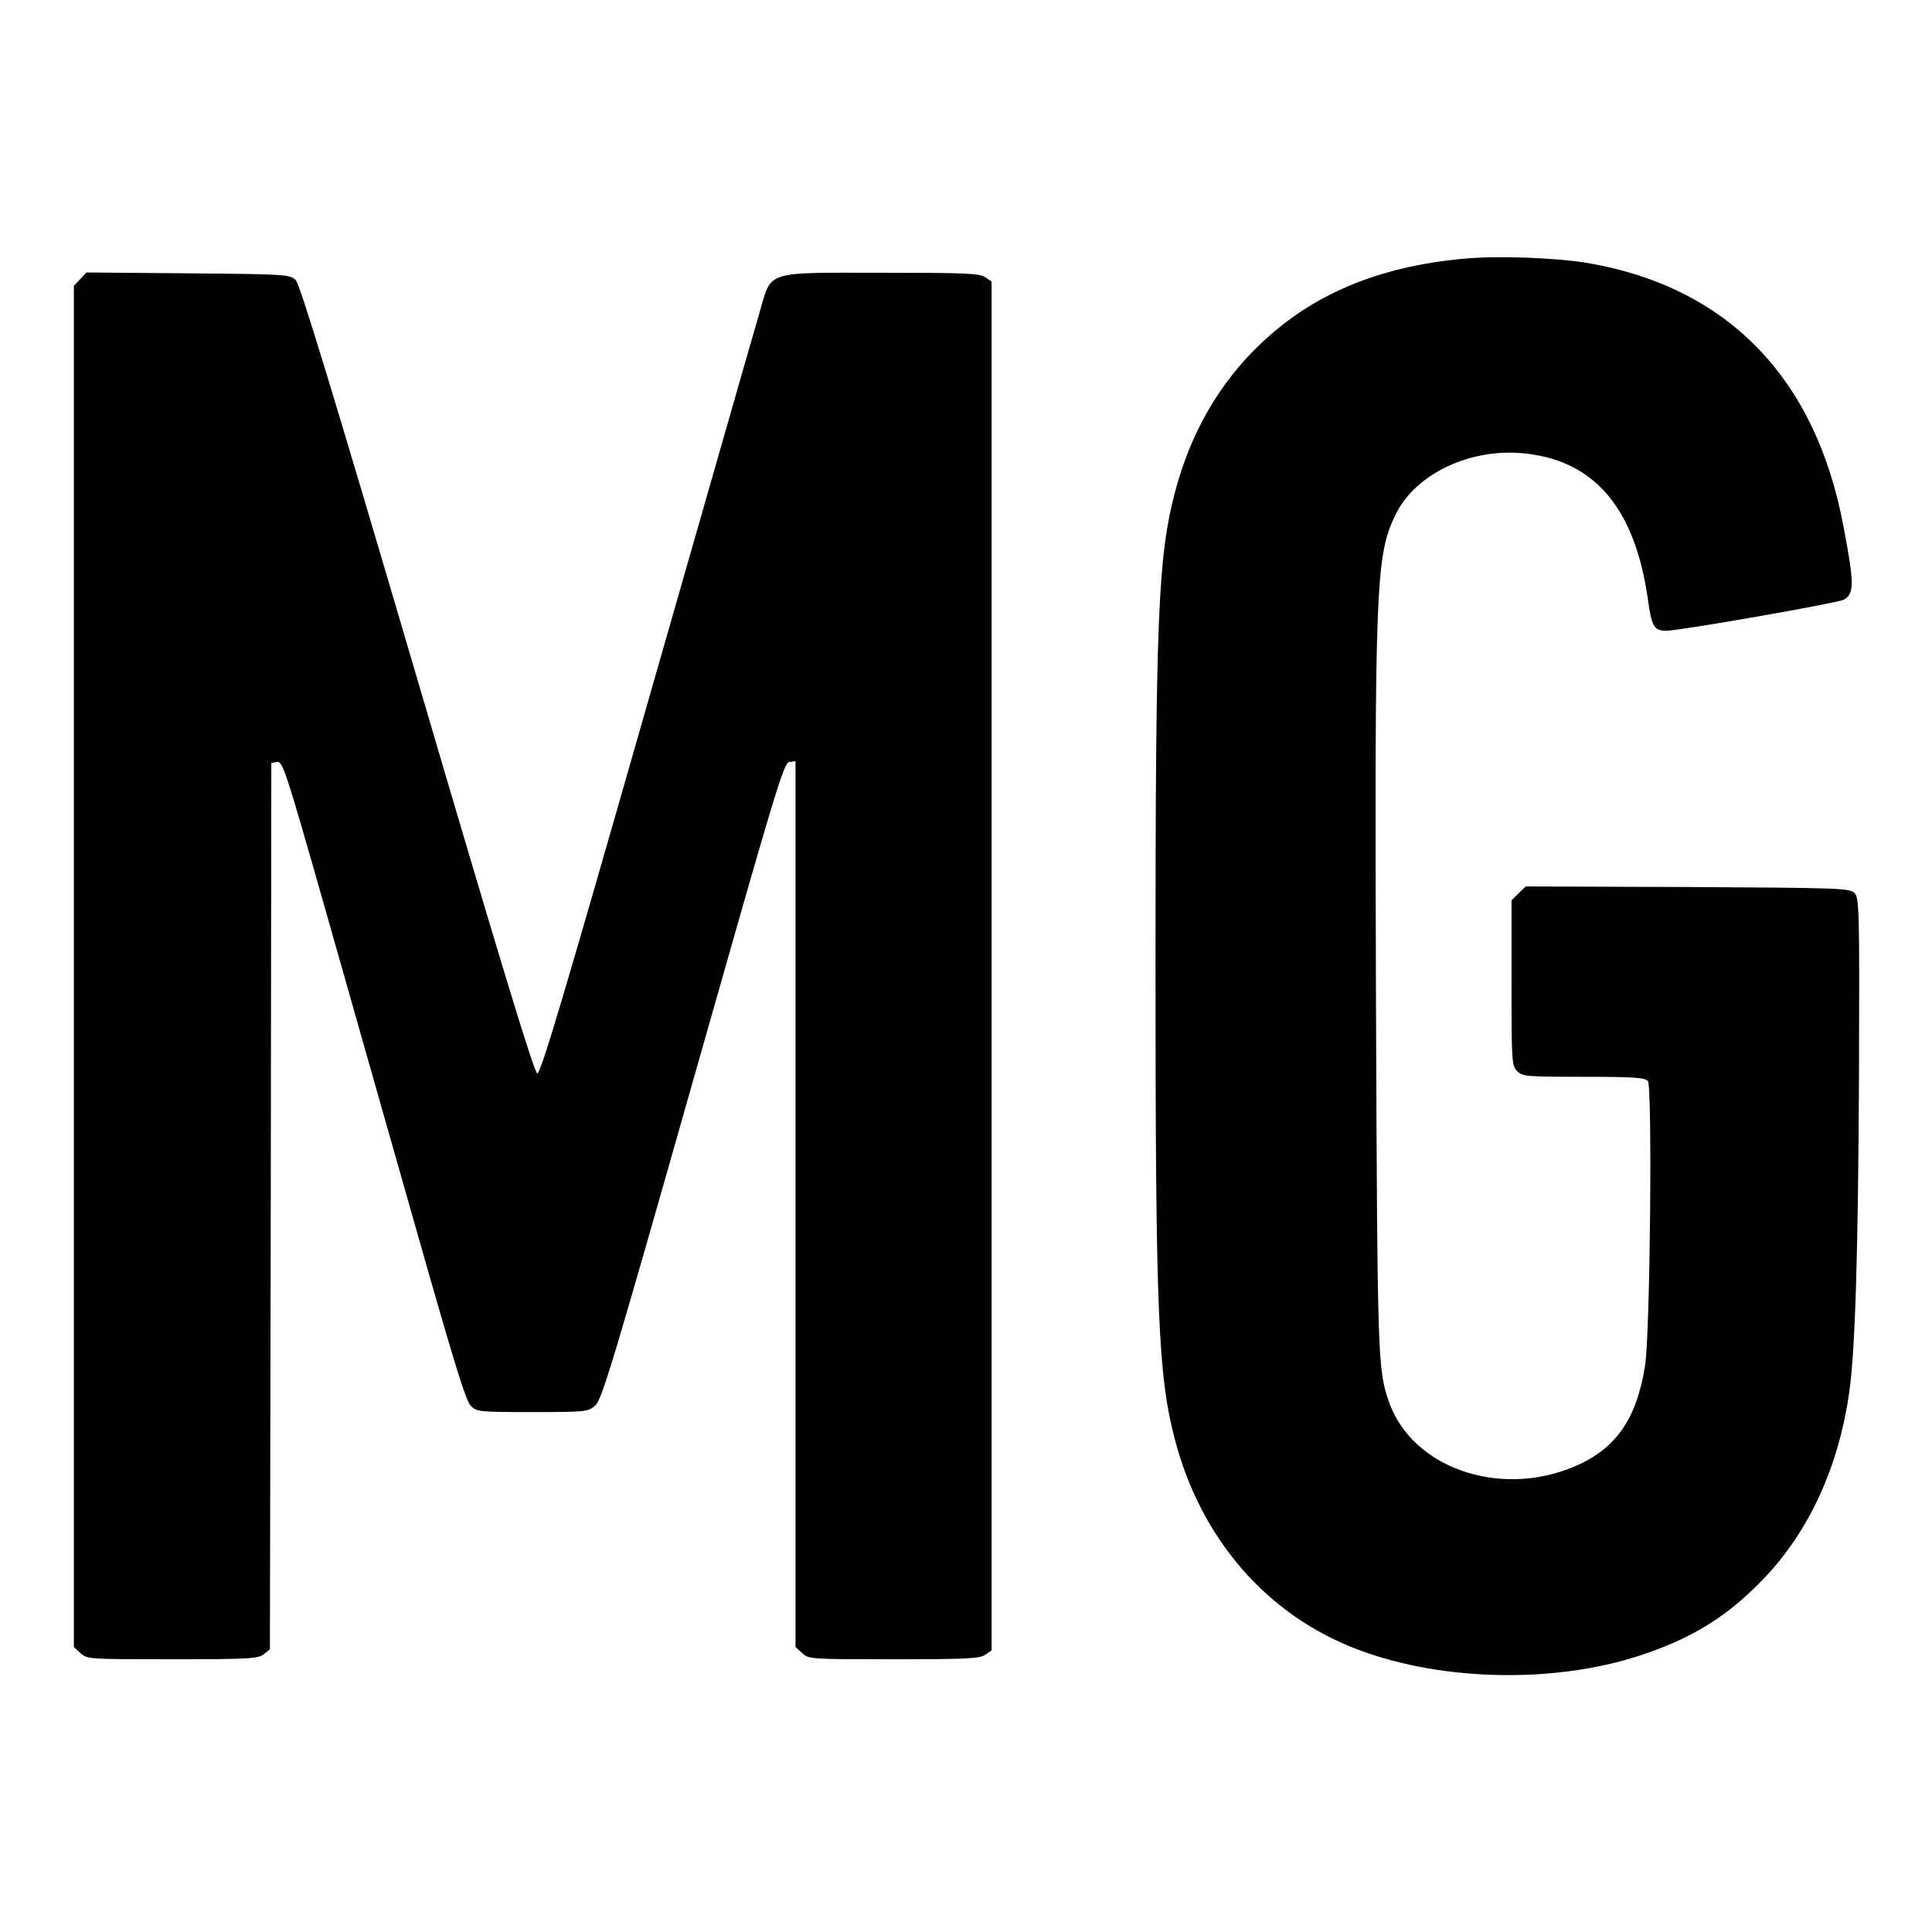 <?xml version="1.0" standalone="no"?>
<!DOCTYPE svg PUBLIC "-//W3C//DTD SVG 20010904//EN"
 "http://www.w3.org/TR/2001/REC-SVG-20010904/DTD/svg10.dtd">
<svg version="1.0" xmlns="http://www.w3.org/2000/svg"
 width="680pt" height="680pt" viewBox="0 0 680 680"
 preserveAspectRatio="xMidYMid meet">
<g transform="translate(0,680) scale(0.1,-0.1)"
fill="#000000" stroke="none">
<path d="M5147 5889 c-296 -28 -526 -124 -709 -298 -146 -138 -248 -315 -303
-525 -59 -226 -68 -446 -68 -1666 0 -1220 9 -1440 68 -1666 92 -352 326 -621
647 -741 303 -114 712 -119 1016 -11 170 59 288 135 409 261 161 168 265 395
302 659 21 149 31 494 34 1110 2 590 1 628 -16 645 -17 17 -55 18 -588 21
l-569 2 -25 -24 -25 -25 0 -291 c0 -277 1 -291 20 -310 19 -19 33 -20 234 -20
178 0 216 -3 226 -15 16 -19 8 -892 -10 -1002 -30 -191 -106 -298 -259 -359
-261 -105 -562 3 -642 231 -40 115 -41 144 -46 1400 -5 1474 -1 1579 68 1722
71 148 270 240 465 216 241 -29 379 -197 424 -512 13 -96 22 -111 64 -111 49
0 601 97 625 109 38 21 38 56 -1 260 -98 522 -408 840 -898 925 -113 19 -322
27 -443 15z"/>
<path d="M282 5817 l-22 -23 0 -2395 0 -2396 23 -21 c23 -22 29 -22 324 -22
272 0 303 2 322 18 l21 17 3 1560 2 1560 21 3 c19 3 31 -34 168 -515 81 -285
224 -790 319 -1123 132 -465 176 -610 194 -628 21 -21 28 -22 217 -22 188 0
196 1 221 23 23 19 64 156 344 1142 291 1025 319 1120 339 1123 l22 3 0 -1559
0 -1559 23 -21 c23 -22 29 -22 323 -22 255 0 303 2 322 16 l22 15 0 2409 0
2409 -22 15 c-19 14 -71 16 -363 16 -418 0 -388 10 -432 -141 -17 -57 -196
-684 -399 -1392 -291 -1018 -371 -1287 -383 -1285 -11 2 -129 390 -422 1387
-302 1027 -413 1389 -428 1405 -21 20 -30 21 -379 24 l-358 3 -22 -24z"/>
</g>
</svg>
